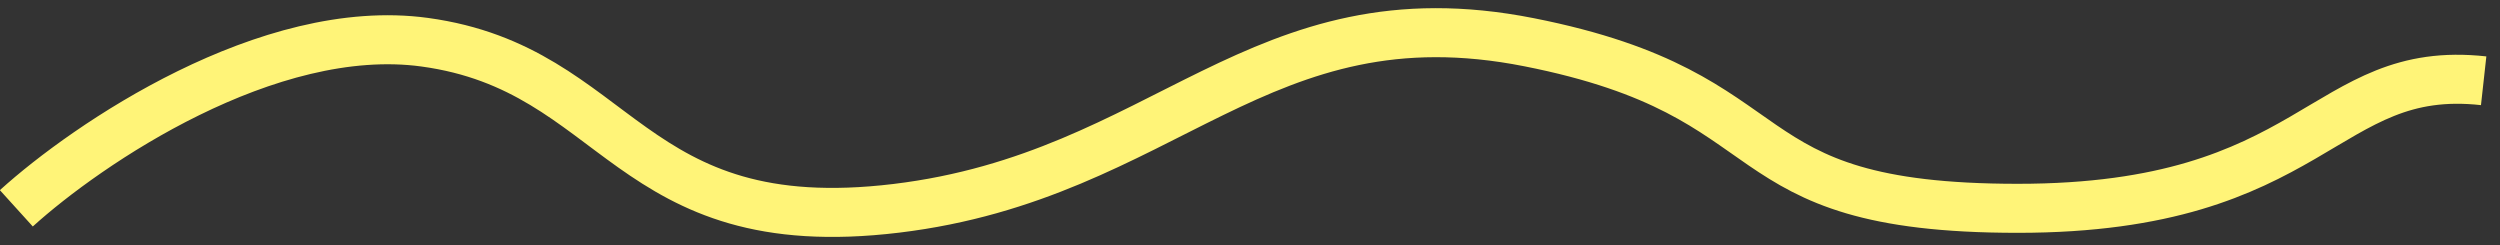<?xml version="1.0" encoding="UTF-8"?> <svg xmlns="http://www.w3.org/2000/svg" width="153" height="15" viewBox="0 0 153 15" fill="none"><rect x="0" y="0" width="153" height="15" fill="#333333" stroke="none"/><path d="M1 12.749C5.341 8.816 16.417 1.276 25.991 2.583C37.958 4.217 38.31 14.746 54.853 12.749C71.396 10.752 77.028 -0.684 93.571 2.583C110.114 5.851 105.186 12.749 123.49 12.749C141.793 12.749 142.145 3.854 152 4.943" stroke="#FFF478" stroke-width="3"></path></svg> 